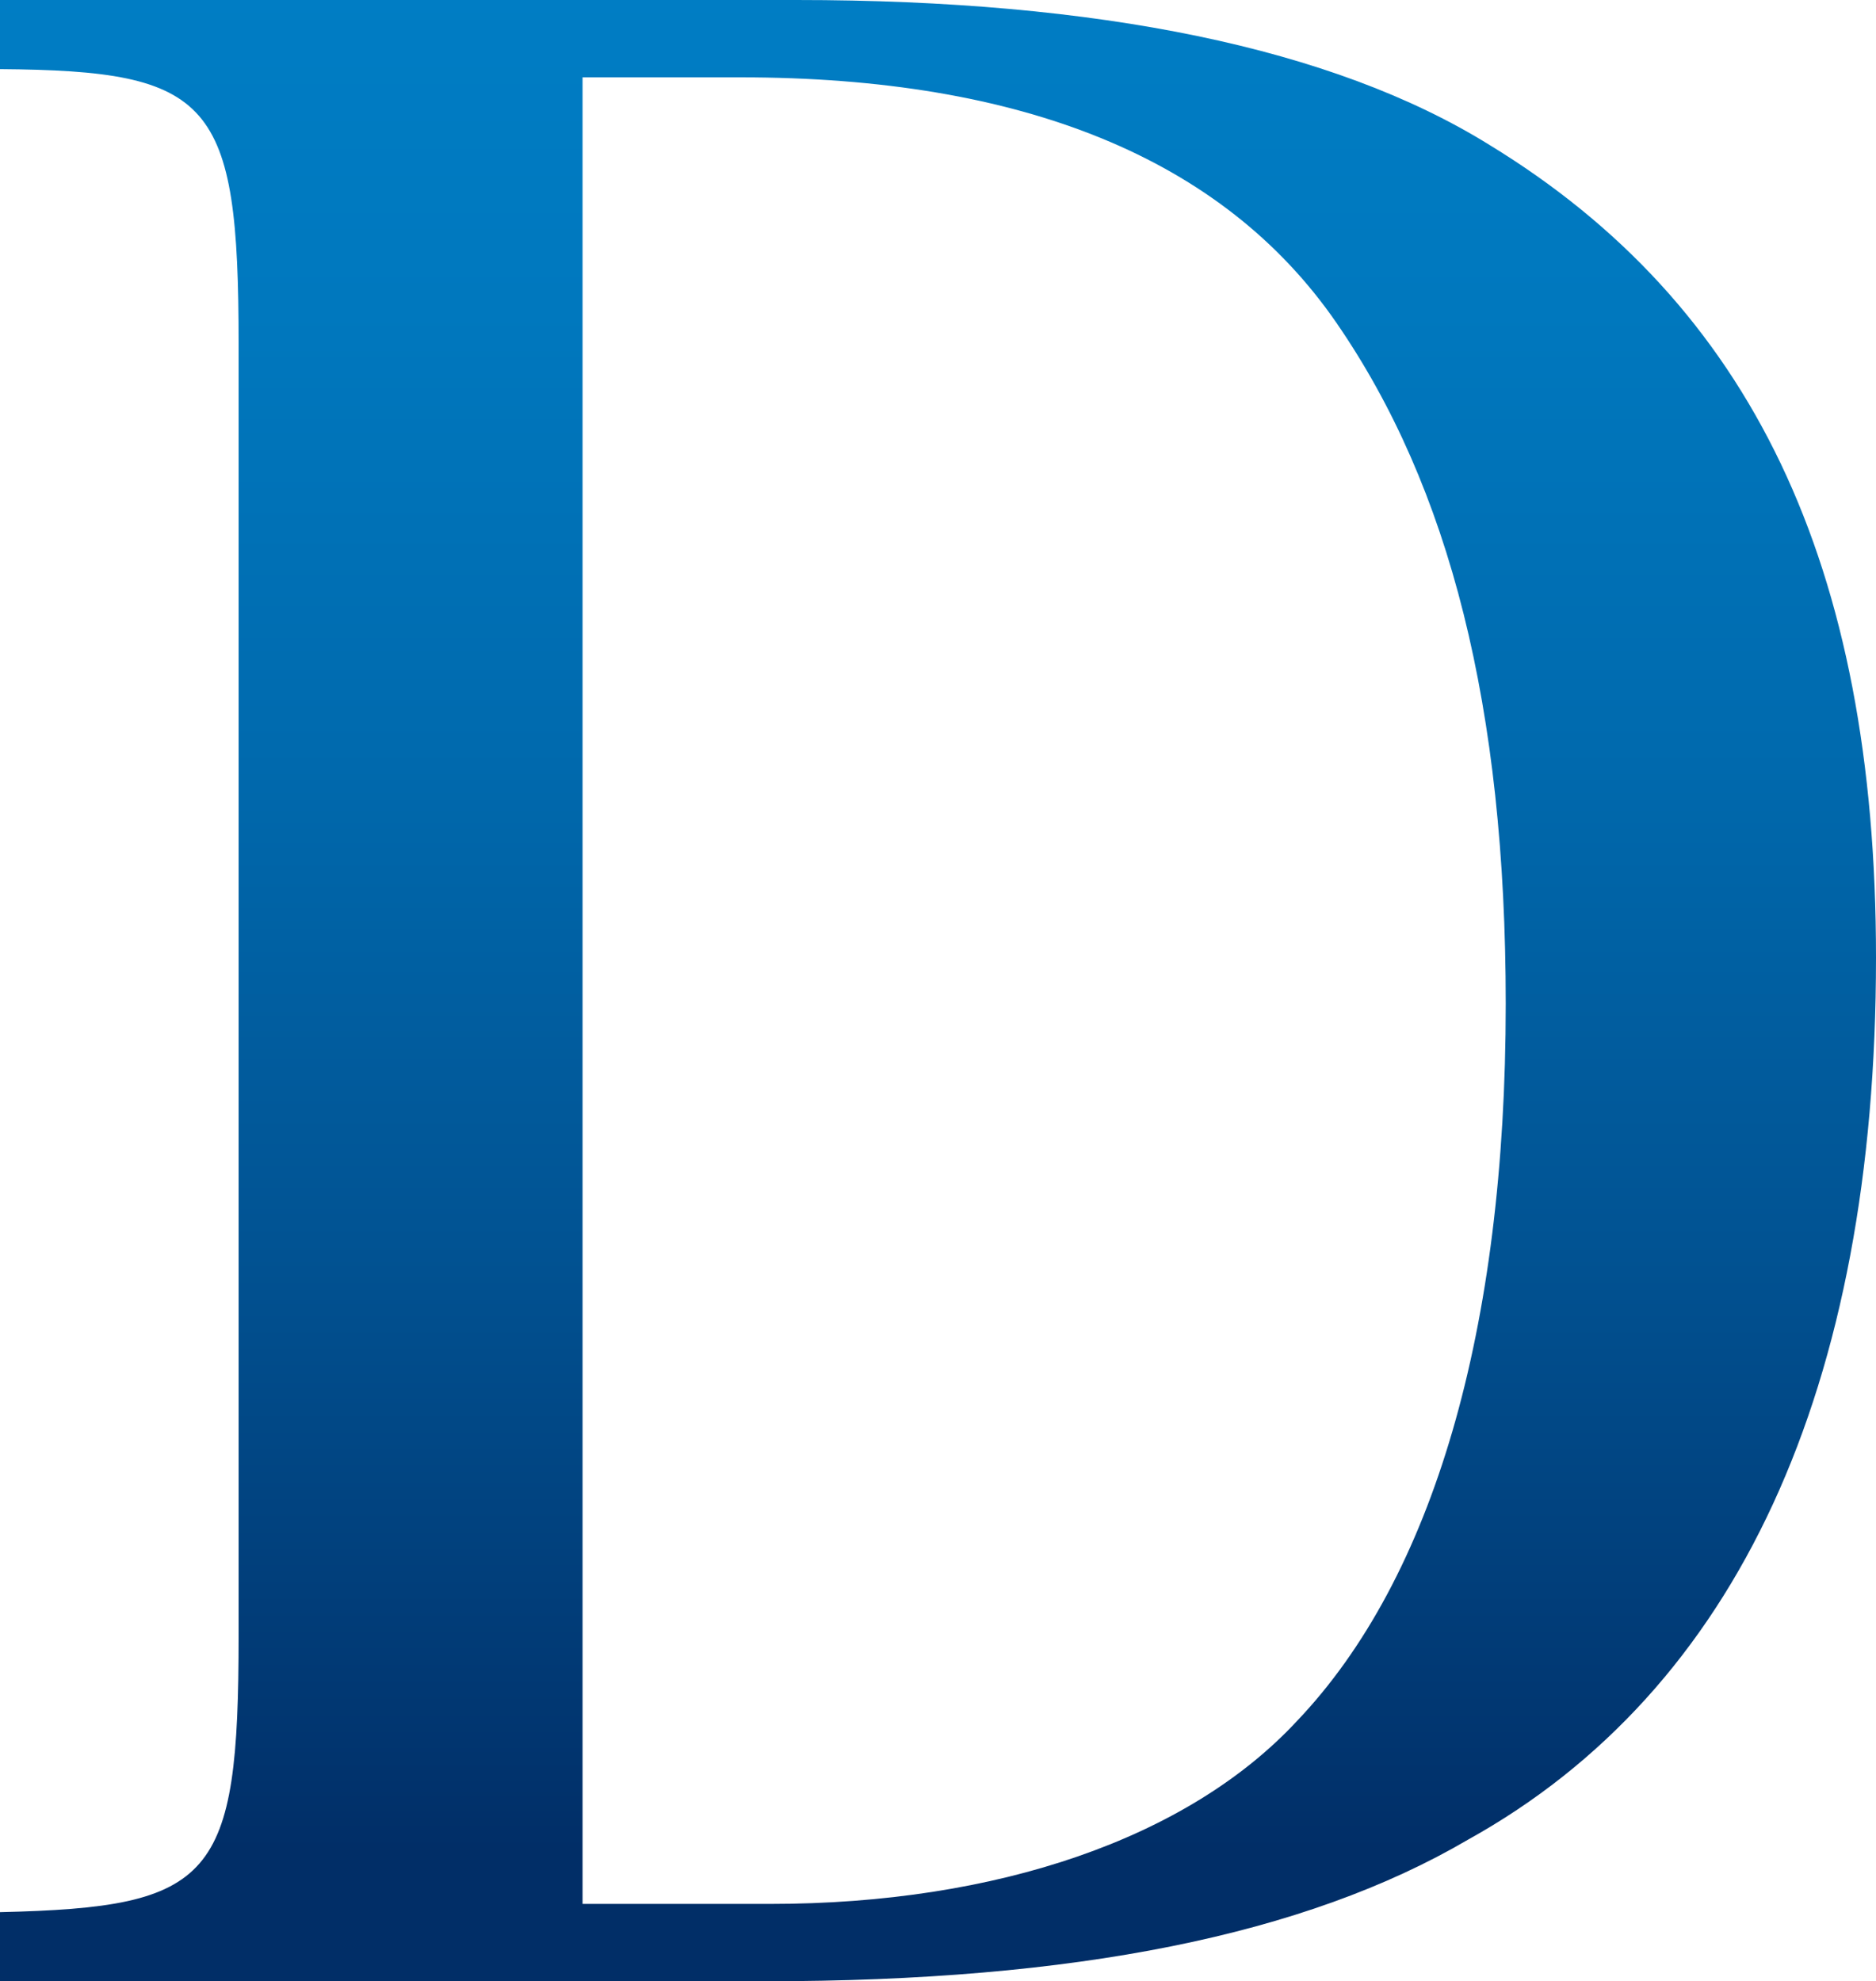 <svg xmlns="http://www.w3.org/2000/svg" xmlns:xlink="http://www.w3.org/1999/xlink" width="114" height="120.4" viewBox="0 0 114 120.4">
  <defs>
    <linearGradient id="a" data-name="未命名漸層 67" x1="56.99" y1="-3.1" x2="56.99" y2="112.38" gradientUnits="userSpaceOnUse">
      <stop offset="0.02" stop-color="#007dc4"/>
      <stop offset="0.19" stop-color="#0078be"/>
      <stop offset="0.42" stop-color="#006aae"/>
      <stop offset="0.68" stop-color="#015393"/>
      <stop offset="0.96" stop-color="#01336d"/>
      <stop offset="1" stop-color="#012e67"/>
    </linearGradient>
  </defs>
  <path d="M0,116.2c13-.3,14.5-2,14.5-16.8V20.9C14.5,6.1,12.9,4.3,0,4.2V0H48.4C66.7,0,81,2.9,90.5,8.8,106.4,18.5,114,34.3,114,58.2c0,26.1-8.4,44.5-24.8,53.6-9.9,5.8-23.9,8.6-42.7,8.6H0Zm46.8-.5c13.8,0,25.4-4,32-11.1C87.1,95.9,91.5,80.8,91.5,61c0-18-3.4-31.4-10.3-41.4S62.1,4.7,45,4.7H35.4v111Z" style="fill: url(#a)"/>
</svg>
